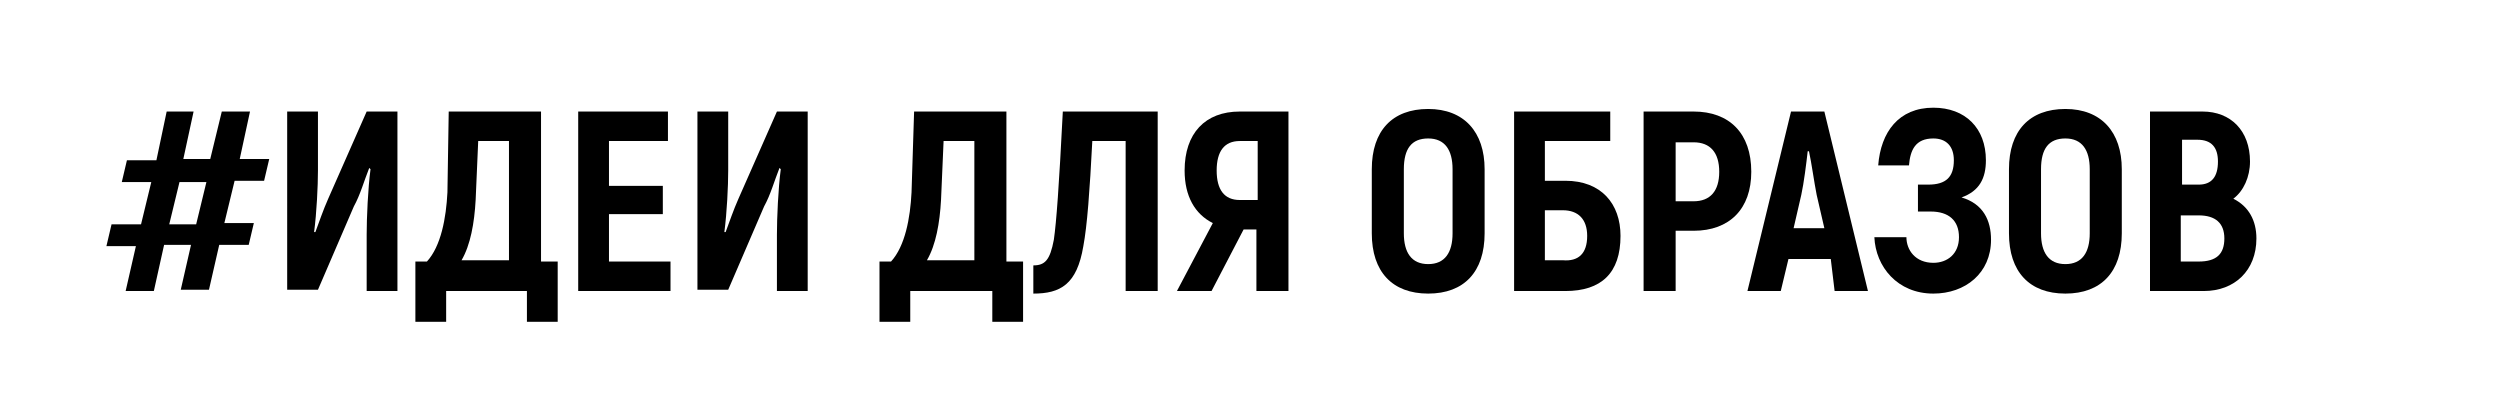 <?xml version="1.0" encoding="UTF-8"?> <!-- Generator: Adobe Illustrator 20.1.0, SVG Export Plug-In . SVG Version: 6.00 Build 0) --> <svg xmlns="http://www.w3.org/2000/svg" xmlns:xlink="http://www.w3.org/1999/xlink" id="Слой_1" x="0px" y="0px" viewBox="0 0 195 32.3" style="enable-background:new 0 0 195 32.3;" xml:space="preserve"> <style type="text/css"> .st0{enable-background:new ;} </style> <g class="st0"> <path d="M10.6,19.2H8.3l0.4-1.7H11l0.8-3.3H9.5l0.4-1.7h2.3L13,8.7h2.1l-0.8,3.7h2.1l0.9-3.7h2.2l-0.8,3.7h2.3l-0.4,1.7h-2.3 l-0.8,3.3h2.3l-0.4,1.7h-2.3l-0.8,3.5h-2.2l0.8-3.5h-2.1L12,22.7H9.8L10.6,19.2z M15.3,17.5l0.8-3.3h-2.1l-0.8,3.3H15.3z"></path> <path d="M22.4,8.7h2.4v4.6c0,1.2-0.1,3.3-0.3,4.8l0.1,0c0.3-0.8,0.6-1.7,1-2.6l3-6.8H31v14h-2.4v-4.4c0-1.3,0.1-3.6,0.3-5.1 l-0.1-0.1c-0.4,1-0.7,2.1-1.2,3l-2.8,6.5h-2.4V8.7z"></path> <path d="M43.5,20.4v4.7h-2.4v-2.4h-6.3v2.4h-2.4v-4.7h0.9c1.1-1.2,1.5-3.4,1.6-5.4L35,8.7h7.2v11.7H43.5z M39.8,11h-2.5l-0.2,4.6 c-0.1,1.8-0.4,3.5-1.1,4.7h3.7V11z"></path> <path d="M52.3,20.4v2.3h-7.2v-14h7V11h-4.6v3.5h4.2v2.2h-4.2v3.7H52.3z"></path> <path d="M54.4,8.7h2.4v4.6c0,1.2-0.1,3.3-0.3,4.8l0.1,0c0.3-0.8,0.6-1.7,1-2.6l3-6.8H63v14h-2.4v-4.4c0-1.3,0.1-3.6,0.3-5.1 l-0.1-0.1c-0.4,1-0.7,2.1-1.2,3l-2.8,6.5h-2.4V8.7z"></path> <path d="M79.8,20.4v4.7h-2.4v-2.4H71v2.4h-2.4v-4.7h0.9c1.1-1.2,1.5-3.4,1.6-5.4l0.2-6.3h7.2v11.7H79.8z M76.1,11h-2.5l-0.2,4.6 c-0.1,1.8-0.4,3.5-1.1,4.7h3.7V11z"></path> <path d="M90.3,8.7v14h-2.5V11h-2.6c-0.2,3.9-0.4,6.6-0.7,8.2c-0.5,3-1.8,3.7-3.9,3.7v-2.2c0.9,0,1.3-0.4,1.6-2 c0.2-1.4,0.4-4.1,0.7-10H90.3z"></path> <path d="M94.6,17.4c-1.4-0.7-2.2-2.1-2.2-4.1c0-2.9,1.6-4.6,4.3-4.6h3.8v14h-2.5v-4.8H97l-2.5,4.8h-2.7L94.6,17.4z M98.1,15.6V11 h-1.4c-1.2,0-1.8,0.8-1.8,2.3c0,1.5,0.6,2.3,1.8,2.3H98.1z"></path> <path d="M107,18.2v-5c0-3,1.6-4.7,4.4-4.7c2.8,0,4.4,1.8,4.4,4.7v5c0,3-1.6,4.7-4.4,4.7C108.6,22.9,107,21.2,107,18.2z M113.3,18.2 v-5c0-1.5-0.6-2.4-1.9-2.4s-1.9,0.8-1.9,2.4v5c0,1.5,0.6,2.4,1.9,2.4S113.3,19.7,113.3,18.2z"></path> <path d="M126.4,18.4c0,2.9-1.5,4.3-4.3,4.3h-4v-14h7.5V11h-5.1v3.1h1.6C124.9,14.1,126.4,15.9,126.4,18.4z M123.8,18.4 c0-1.3-0.7-2-1.9-2h-1.4v3.9h1.4C123.1,20.4,123.8,19.8,123.8,18.4z"></path> <path d="M136.6,13.4c0,2.9-1.7,4.6-4.5,4.6h-1.4v4.7h-2.5v-14h3.9C134.9,8.7,136.6,10.4,136.6,13.4z M134.1,13.4 c0-1.5-0.7-2.3-2-2.3h-1.4v4.6h1.4C133.4,15.7,134.1,14.9,134.1,13.4z"></path> <path d="M142.8,20.2h-3.3l-0.6,2.5h-2.6l3.4-14h2.6l3.4,14h-2.6L142.8,20.2z M142.3,17.8l-0.6-2.6c-0.2-1-0.4-2.5-0.6-3.4h-0.1 c-0.1,0.9-0.3,2.5-0.5,3.4l-0.6,2.6H142.3z"></path> <path d="M155.3,18.7c0,2.6-2,4.2-4.5,4.2c-2.8,0-4.5-2.1-4.6-4.4h2.5c0,1,0.7,2,2.1,2c1.1,0,2-0.7,2-2c0-1.3-0.8-2-2.2-2h-1v-2.1 h0.8c1.4,0,2-0.6,2-1.9c0-1.1-0.6-1.7-1.6-1.7c-1.4,0-1.8,0.9-1.9,2.1h-2.4c0.2-2.6,1.6-4.5,4.3-4.5c2.5,0,4.1,1.6,4.1,4.1 c0,1.4-0.5,2.4-1.9,2.9C154.7,15.9,155.3,17.2,155.3,18.7z"></path> <path d="M156.7,18.2v-5c0-3,1.6-4.7,4.4-4.7c2.8,0,4.4,1.8,4.4,4.7v5c0,3-1.6,4.7-4.4,4.7C158.3,22.9,156.7,21.2,156.7,18.2z M163,18.2v-5c0-1.5-0.6-2.4-1.9-2.4s-1.9,0.8-1.9,2.4v5c0,1.5,0.6,2.4,1.9,2.4S163,19.7,163,18.2z"></path> <path d="M176,18.6c0,2.5-1.7,4.1-4.1,4.1h-4.2v-14h4.1c2.2,0,3.7,1.5,3.7,3.9c0,1.2-0.5,2.3-1.3,2.9C175.4,16.1,176,17.2,176,18.6z M170.2,11v3.4h1.3c1,0,1.5-0.6,1.5-1.8c0-1.1-0.5-1.7-1.6-1.7H170.2z M173.5,18.6c0-1.2-0.7-1.8-2-1.8h-1.4v3.6h1.4 C172.9,20.4,173.5,19.8,173.5,18.6z"></path> </g> </svg> 